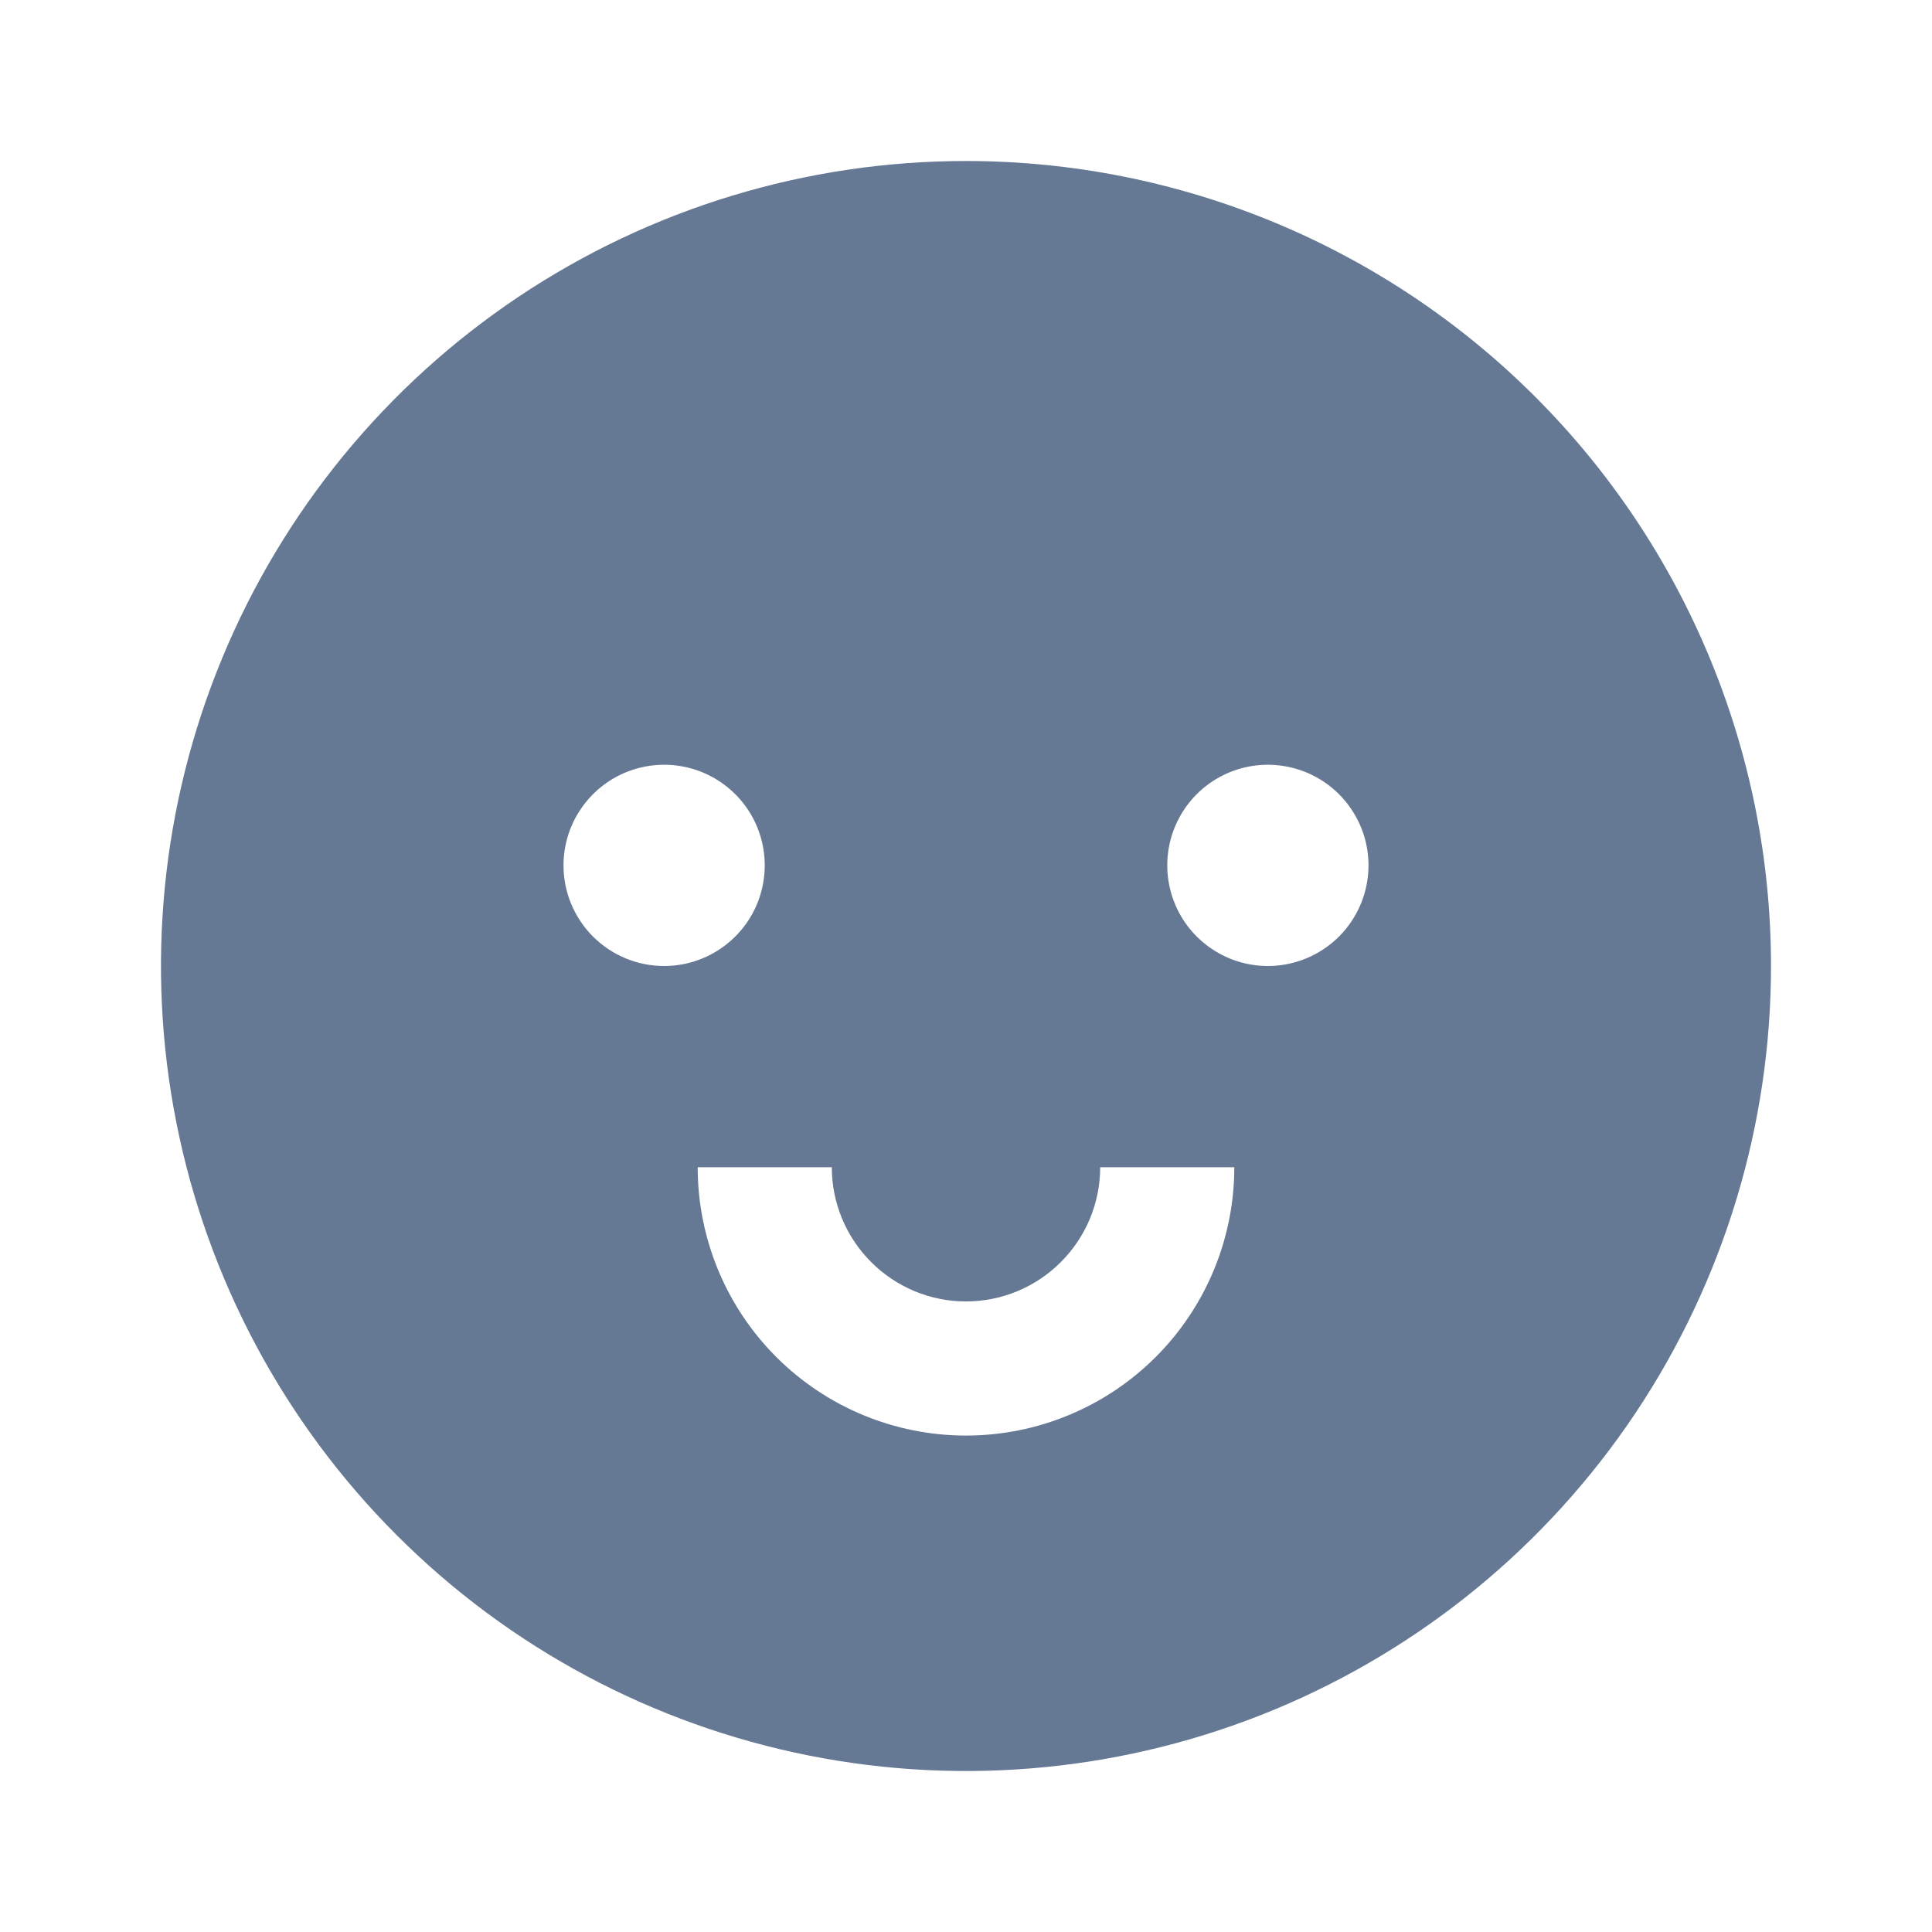 <svg width="24" height="24" viewBox="0 0 24 24" fill="none" xmlns="http://www.w3.org/2000/svg">
<g clip-path="url(#clip0_1463_2120)">
<path d="M12 2C10.022 2 8.089 2.586 6.444 3.685C4.8 4.784 3.518 6.346 2.761 8.173C2.004 10 1.806 12.011 2.192 13.951C2.578 15.891 3.53 17.672 4.929 19.071C6.327 20.47 8.109 21.422 10.049 21.808C11.989 22.194 14 21.996 15.827 21.239C17.654 20.482 19.216 19.2 20.315 17.556C21.413 15.911 22 13.978 22 12C22 9.348 20.946 6.804 19.071 4.929C17.196 3.054 14.652 2 12 2V2ZM7 10.75C7 10.503 7.073 10.261 7.211 10.056C7.348 9.85 7.543 9.69 7.772 9.595C8 9.501 8.251 9.476 8.494 9.524C8.736 9.572 8.959 9.691 9.134 9.866C9.309 10.041 9.428 10.264 9.476 10.506C9.524 10.749 9.499 11 9.405 11.228C9.31 11.457 9.15 11.652 8.944 11.789C8.739 11.927 8.497 12 8.25 12C7.918 12 7.601 11.868 7.366 11.634C7.132 11.399 7 11.082 7 10.75ZM12 17.833C11.116 17.833 10.268 17.482 9.643 16.857C9.018 16.232 8.667 15.384 8.667 14.5H10.333C10.333 14.942 10.509 15.366 10.822 15.678C11.134 15.991 11.558 16.167 12 16.167C12.442 16.167 12.866 15.991 13.178 15.678C13.491 15.366 13.667 14.942 13.667 14.5H15.333C15.333 15.384 14.982 16.232 14.357 16.857C13.732 17.482 12.884 17.833 12 17.833ZM15.75 12C15.503 12 15.261 11.927 15.056 11.789C14.85 11.652 14.69 11.457 14.595 11.228C14.501 11 14.476 10.749 14.524 10.506C14.572 10.264 14.691 10.041 14.866 9.866C15.041 9.691 15.264 9.572 15.506 9.524C15.749 9.476 16 9.501 16.228 9.595C16.457 9.69 16.652 9.85 16.789 10.056C16.927 10.261 17 10.503 17 10.75C17 11.082 16.868 11.399 16.634 11.634C16.399 11.868 16.081 12 15.75 12Z" fill="#00204D" fill-opacity="0.6" style="mix-blend-mode:multiply"/>
</g>
<defs>
<clipPath id="clip0_1463_2120">
<rect width="24" height="24" rx="4" fill="white"/>
</clipPath>
</defs>
</svg>
